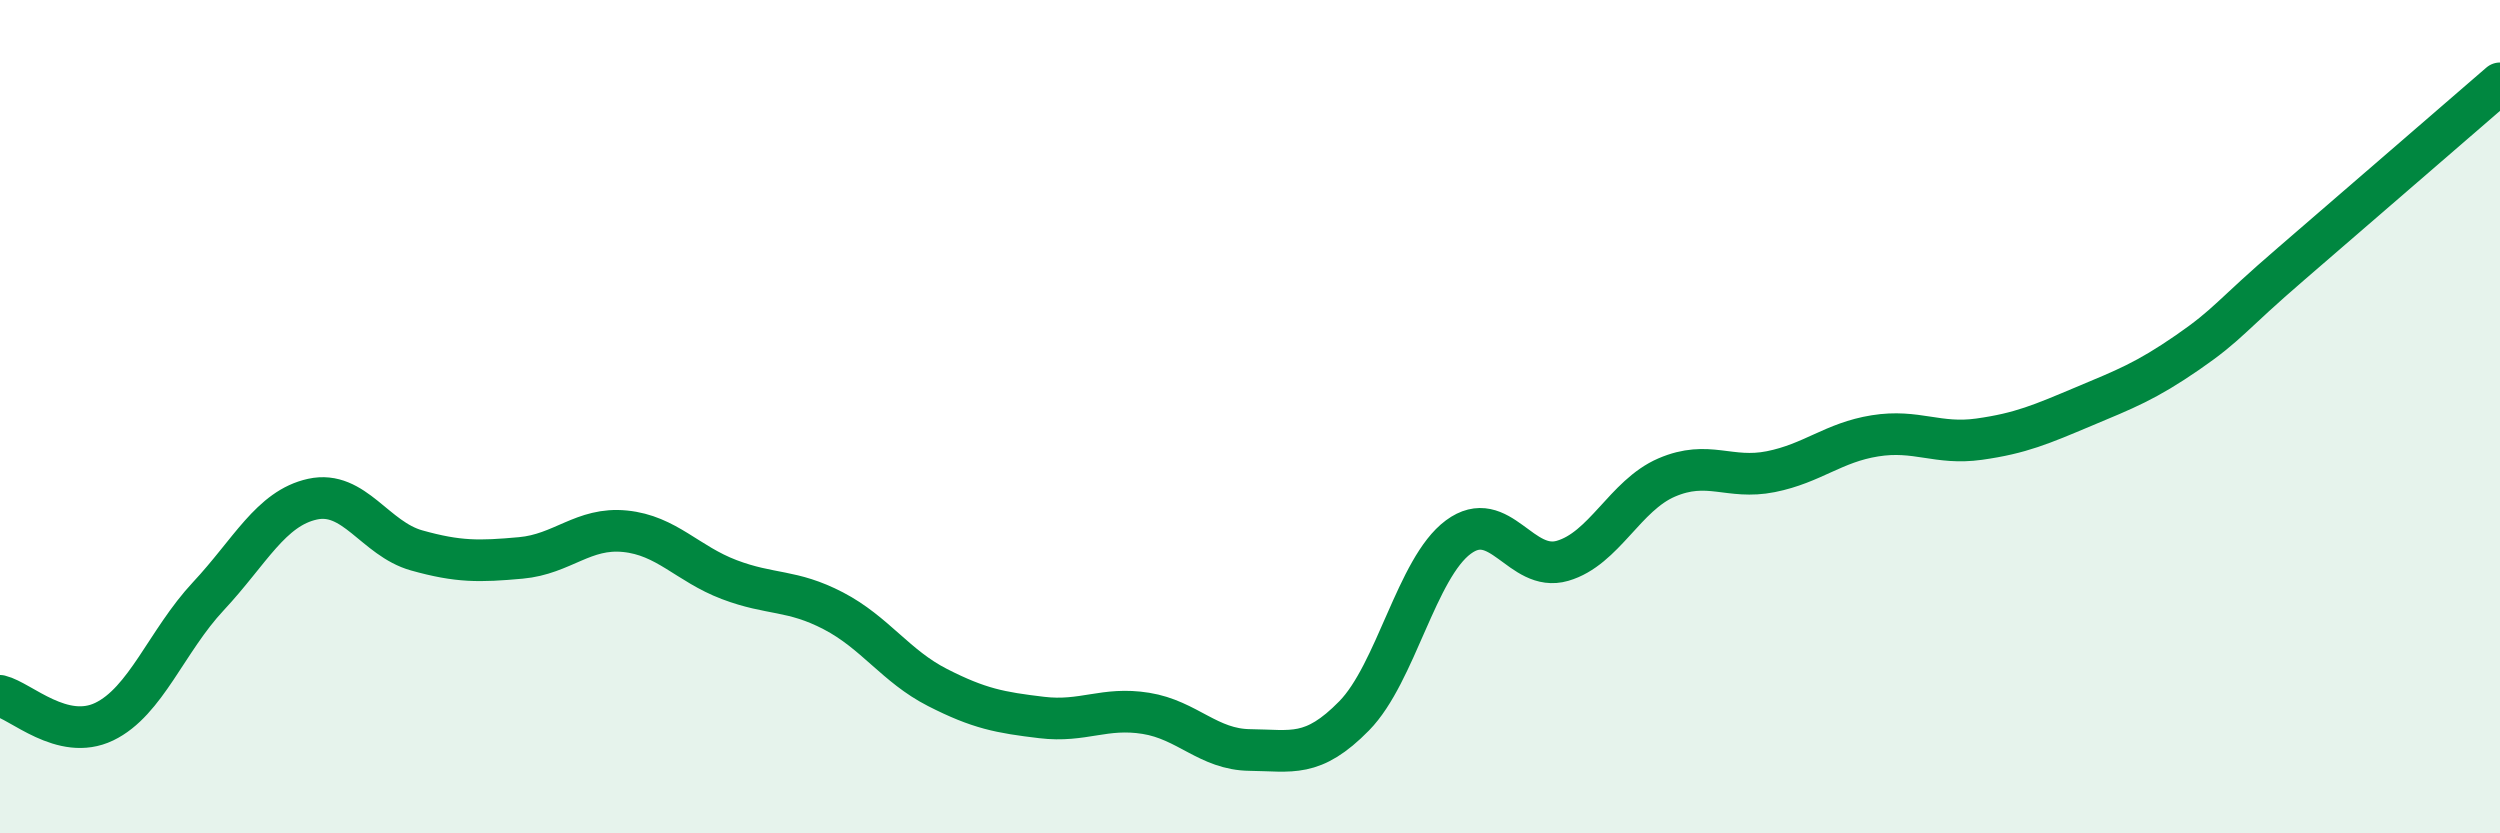 
    <svg width="60" height="20" viewBox="0 0 60 20" xmlns="http://www.w3.org/2000/svg">
      <path
        d="M 0,16.7 C 0.5,16.82 1.5,17.8 2.5,17.32 C 3.5,16.84 4,15.38 5,14.31 C 6,13.24 6.5,12.2 7.5,11.98 C 8.5,11.76 9,12.93 10,13.21 C 11,13.49 11.5,13.48 12.5,13.39 C 13.5,13.3 14,12.65 15,12.75 C 16,12.85 16.5,13.53 17.5,13.91 C 18.5,14.29 19,14.14 20,14.66 C 21,15.18 21.5,15.99 22.5,16.5 C 23.5,17.01 24,17.1 25,17.22 C 26,17.34 26.5,16.96 27.5,17.12 C 28.5,17.28 29,17.99 30,18 C 31,18.01 31.5,18.2 32.5,17.18 C 33.5,16.16 34,13.63 35,12.89 C 36,12.15 36.5,13.75 37.5,13.46 C 38.5,13.17 39,11.89 40,11.46 C 41,11.03 41.5,11.52 42.5,11.32 C 43.5,11.12 44,10.62 45,10.46 C 46,10.3 46.5,10.68 47.5,10.54 C 48.5,10.4 49,10.18 50,9.76 C 51,9.34 51.5,9.15 52.5,8.46 C 53.5,7.77 53.5,7.61 55,6.32 C 56.5,5.03 59,2.86 60,2L60 20L0 20Z"
        fill="#008740"
        opacity="0.1"
        stroke-linecap="round"
        stroke-linejoin="round"
      />
      <path
        d="M 0,16.7 C 0.5,16.82 1.5,17.8 2.5,17.32 C 3.5,16.84 4,15.38 5,14.31 C 6,13.24 6.5,12.2 7.5,11.98 C 8.5,11.76 9,12.93 10,13.21 C 11,13.49 11.5,13.48 12.5,13.39 C 13.5,13.3 14,12.65 15,12.75 C 16,12.85 16.5,13.53 17.5,13.91 C 18.5,14.29 19,14.14 20,14.66 C 21,15.18 21.5,15.99 22.5,16.5 C 23.5,17.01 24,17.1 25,17.22 C 26,17.34 26.5,16.96 27.5,17.12 C 28.5,17.28 29,17.99 30,18 C 31,18.01 31.5,18.2 32.5,17.18 C 33.5,16.16 34,13.63 35,12.89 C 36,12.15 36.5,13.75 37.5,13.46 C 38.5,13.17 39,11.89 40,11.46 C 41,11.03 41.5,11.52 42.5,11.32 C 43.5,11.12 44,10.62 45,10.46 C 46,10.3 46.5,10.68 47.5,10.54 C 48.5,10.4 49,10.18 50,9.76 C 51,9.34 51.5,9.15 52.5,8.46 C 53.5,7.77 53.5,7.61 55,6.32 C 56.5,5.03 59,2.86 60,2"
        stroke="#008740"
        stroke-width="1"
        fill="none"
        stroke-linecap="round"
        stroke-linejoin="round"
      />
    </svg>
  